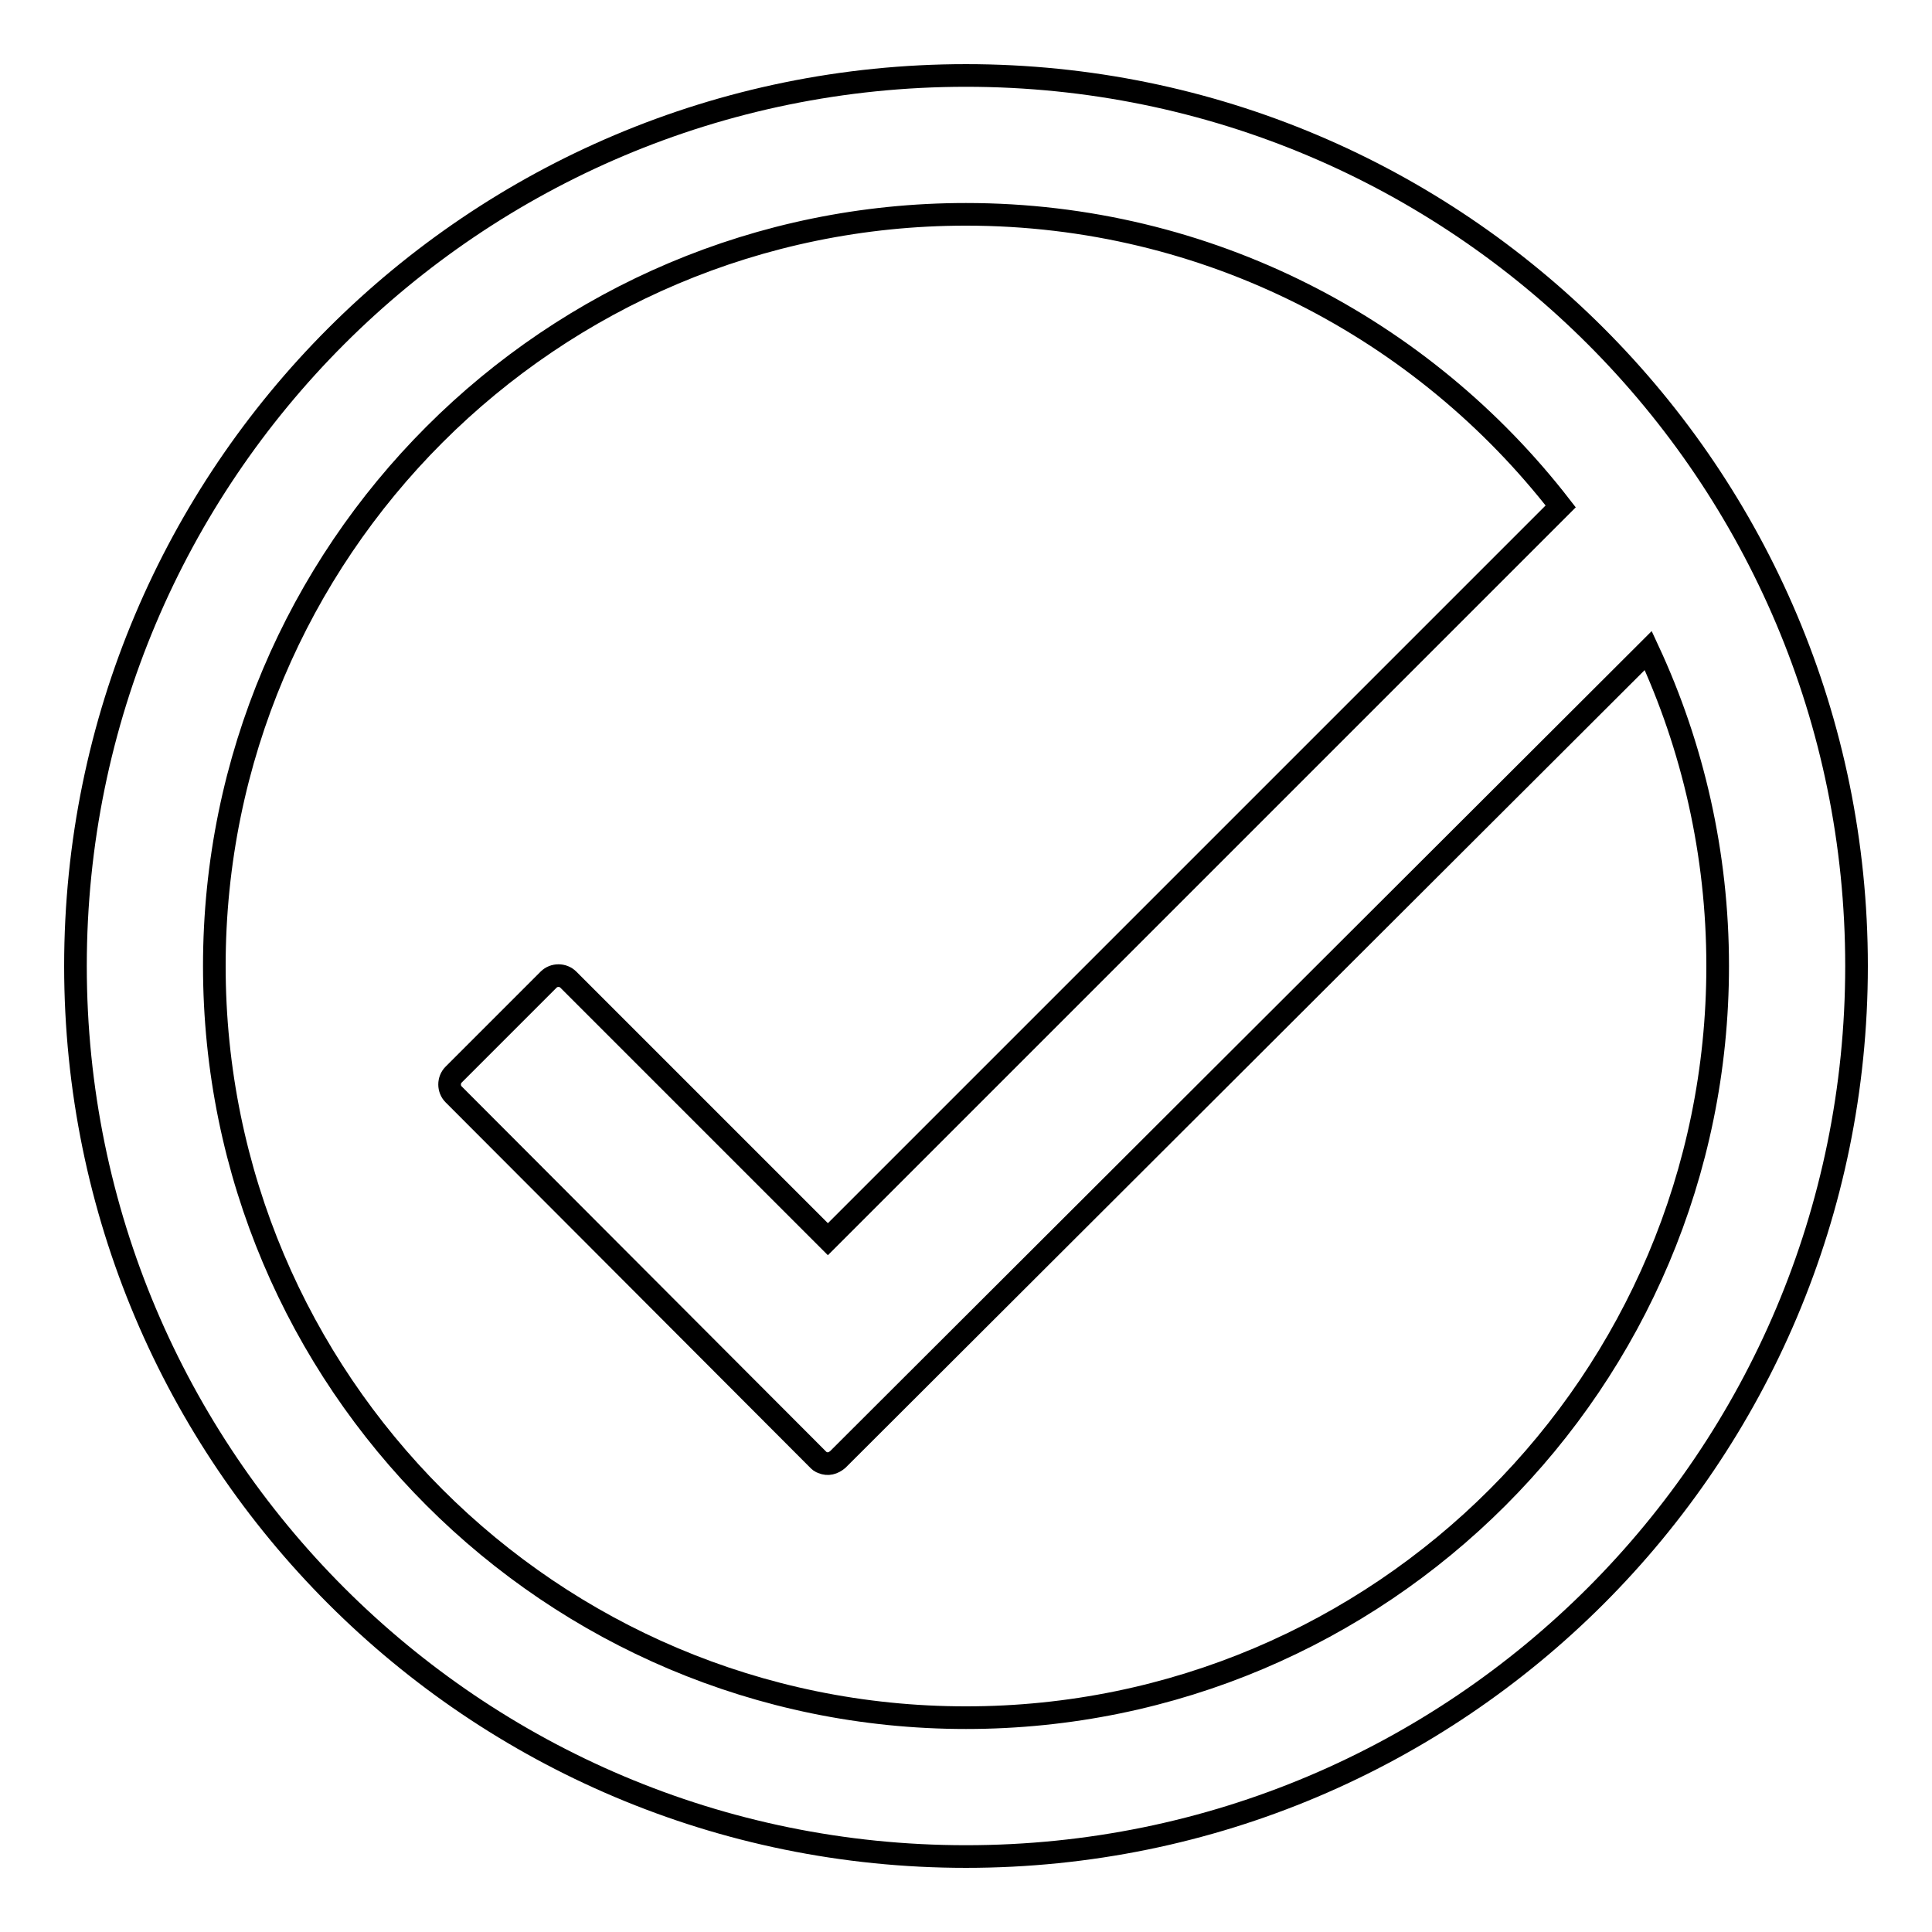 <?xml version="1.0" encoding="utf-8"?>
<!-- Svg Vector Icons : http://www.onlinewebfonts.com/icon -->
<!DOCTYPE svg PUBLIC "-//W3C//DTD SVG 1.1//EN" "http://www.w3.org/Graphics/SVG/1.1/DTD/svg11.dtd">
<svg version="1.1" xmlns="http://www.w3.org/2000/svg" xmlns:xlink="http://www.w3.org/1999/xlink" x="0px" y="0px" viewBox="0 0 256 256" enable-background="new 0 0 256 256" xml:space="preserve">
<g><g><path stroke-width="3" fill-opacity="0" stroke="#000000"  d="M128,10C62.8,10,10,62.8,10,128c0,65.2,52.8,118,118,118c65.2,0,118-52.8,118-118C246,62.8,193.2,10,128,10z M128,227.6c-55,0-99.6-44.6-99.6-99.6S73,28.4,128,28.4c32.1,0,60.6,15.2,78.8,38.7l-97.1,97.1l-34.4-34.4c-0.7-0.7-1.9-0.7-2.6,0l-12.6,12.6c-0.7,0.7-0.7,1.9,0,2.6l48.3,48.4c0.2,0.2,0.3,0.3,0.6,0.4c0.7,0.3,1.4,0.1,2-0.4L218.4,86.2c5.9,12.7,9.2,26.9,9.2,41.8C227.6,183,183,227.6,128,227.6z"/></g></g>
</svg>